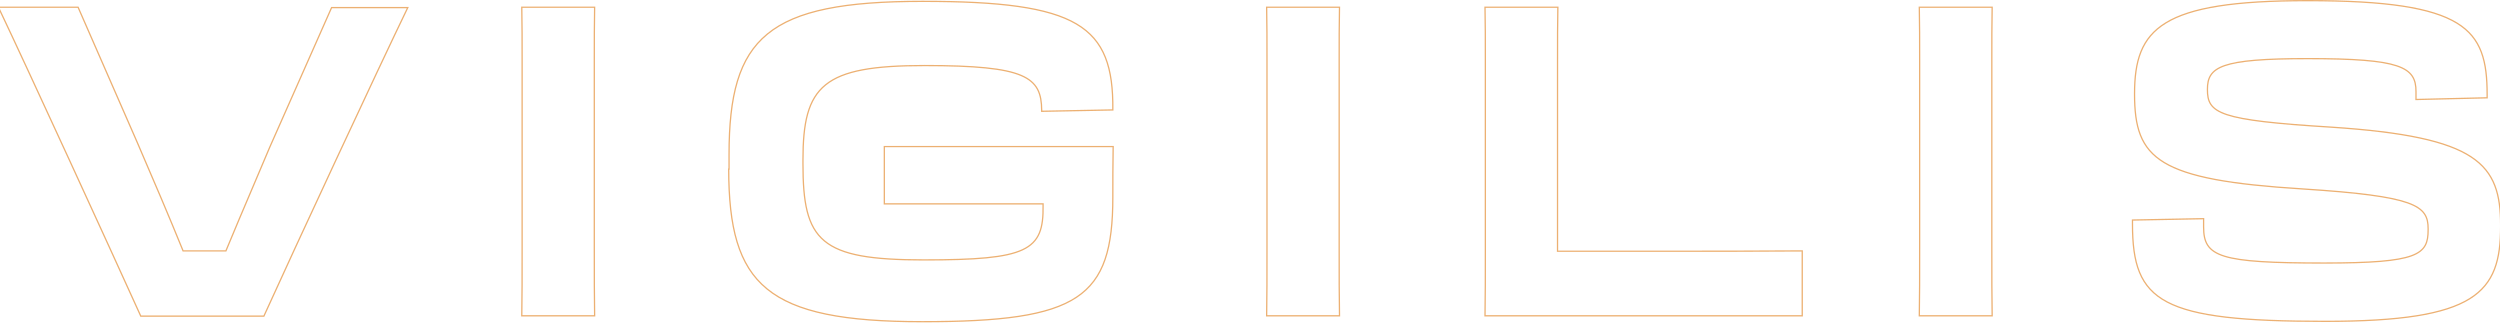 <svg xmlns="http://www.w3.org/2000/svg" width="1920" height="248" viewBox="0 0 1920 248" fill="none"><path d="M202.649 242.802H108.116C85.33 192.461 20.946 52.08 -1.208 5.556H59.963L105.617 109.87C117.595 137.553 130.105 166.831 140.484 192.38L140.611 192.692H140.947H173.157H173.491L173.619 192.383C179.911 177.151 186.922 160.685 194.079 143.878C198.427 133.666 202.829 123.328 207.157 113.064C207.157 113.063 207.158 113.061 207.158 113.06L254.672 5.822H313.176C290.788 52.009 225.805 191.712 202.649 242.802Z" stroke="#ECB072"></path><path d="M400.989 46.849V46.848C400.989 30.281 400.989 19.425 400.732 5.556H456.679C456.422 19.673 456.422 30.014 456.422 46.848V46.849V188.998V188.999C456.422 214.821 456.422 226.041 456.681 242.535H400.731C400.989 227.033 400.989 213.223 400.989 189V188.998V46.849Z" stroke="#ECB072"></path><path d="M854.656 84.427L800.016 85.472L800.016 84.651L800.016 84.646C799.949 78.363 799.198 73.026 796.838 68.578C794.468 64.113 790.508 60.6 784.138 57.904C777.782 55.213 769.006 53.327 756.966 52.11C744.922 50.893 729.579 50.344 710.074 50.344C690.564 50.344 674.972 51.292 662.562 53.613C650.151 55.934 640.886 59.634 634.06 65.163C620.385 76.238 616.671 94.501 616.671 122.983V125.645C616.671 155.306 619.846 173.912 633.189 185.025C639.853 190.575 649.006 194.217 661.441 196.475C673.876 198.733 689.634 199.615 709.541 199.615C729.443 199.615 745.135 199.183 757.467 197.995C769.793 196.808 778.803 194.863 785.32 191.815C791.858 188.757 795.889 184.586 798.234 178.982C800.567 173.406 801.214 166.45 801.08 157.851V157.056V156.556H800.58H679.163V112.569H854.906C854.651 124.287 854.651 141.749 854.651 151.456V151.466C854.651 190.437 848.06 214.221 826.658 228.346C815.93 235.426 801.436 240.111 782.08 243.021C762.727 245.932 738.549 247.063 708.477 247.063C648.314 247.063 611.149 239.998 589.006 221.821C566.981 203.741 559.695 174.554 559.641 129.872H559.907V129.372V118.724C559.907 73.494 567.298 44.157 589.437 26.076C611.614 7.965 648.712 1.033 708.477 1.033C738.348 1.033 762.478 2.181 781.86 4.929C801.245 7.679 815.846 12.025 826.68 18.4C837.5 24.766 844.579 33.165 848.913 44.066C853.211 54.877 854.818 68.171 854.656 84.427Z" stroke="#ECB072"></path><path d="M973.044 46.849C973.044 30.282 973.044 19.425 972.787 5.556H1028.73C1028.48 19.674 1028.48 30.015 1028.48 46.849V188.998C1028.48 214.82 1028.48 226.04 1028.74 242.535H972.786C973.044 227.033 973.044 213.222 973.044 188.998V46.849Z" stroke="#ECB072"></path><path d="M1267.78 192.958C1305.87 192.958 1357.35 192.958 1384.12 192.697V242.535H1140.49C1140.75 227.286 1140.75 212.973 1140.75 190.078V190.063V47.648V47.635C1140.75 30.57 1140.75 18.16 1140.49 5.556H1196.44C1196.18 18.171 1196.18 30.839 1196.18 47.648V192.458V192.958H1196.68H1267.76H1267.78Z" stroke="#ECB072"></path><path d="M1474.29 46.849V46.838C1474.29 30.277 1474.29 19.422 1474.03 5.556H1529.98C1529.72 19.671 1529.72 30.01 1529.72 46.839V46.849V188.998V189.013C1529.72 214.825 1529.72 226.044 1529.98 242.535H1474.03C1474.29 227.036 1474.29 213.228 1474.29 189.014V188.998V46.849Z" stroke="#ECB072"></path><path d="M1637.74 168.993L1692.37 167.947V174.358C1692.37 179.979 1693.09 184.59 1695.5 188.307C1697.92 192.034 1701.99 194.781 1708.53 196.797C1715.06 198.812 1724.1 200.112 1736.52 200.911C1748.96 201.711 1764.81 202.01 1784.97 202.01C1803.08 202.01 1817.1 201.611 1827.96 200.719C1838.8 199.828 1846.51 198.443 1851.96 196.457C1857.43 194.466 1860.67 191.857 1862.53 188.501C1864.37 185.165 1864.8 181.163 1864.8 176.488V175.689C1864.8 171.327 1864.23 167.511 1861.94 164.192C1859.65 160.876 1855.7 158.133 1849.1 155.786C1835.91 151.1 1811.88 147.904 1768.5 145.11L1768.5 145.11C1740.62 143.38 1718.6 141.086 1701.25 137.831C1683.9 134.575 1671.24 130.363 1662.08 124.818C1652.94 119.281 1647.27 112.411 1643.87 103.799C1640.46 95.169 1639.33 84.763 1639.33 72.139C1639.33 59.522 1640.61 48.765 1644.26 39.717C1647.91 30.685 1653.92 23.331 1663.45 17.53C1682.55 5.898 1715.76 0.5 1772.2 0.5C1802.66 0.5 1826.53 1.864 1845.18 4.699C1863.84 7.535 1877.26 11.839 1886.87 17.696C1896.45 23.544 1902.25 30.951 1905.67 40.043C1909.09 49.154 1910.12 59.979 1910.12 72.671V75.112L1855.48 76.419V70.276C1855.48 65.64 1854.78 61.679 1852.54 58.378C1850.29 55.073 1846.55 52.502 1840.63 50.535C1828.83 46.612 1808.12 45.02 1772.46 45.02C1738.8 45.02 1719.55 46.612 1708.71 50.337C1703.28 52.206 1699.89 54.63 1697.89 57.712C1695.88 60.789 1695.3 64.448 1695.3 68.679C1695.3 73.161 1695.78 76.965 1697.95 80.184C1700.12 83.406 1703.93 85.958 1710.38 88.087C1723.27 92.337 1747.03 95 1790.53 97.661C1846.97 101.388 1879.46 108.441 1897.83 120.506C1907 126.523 1912.65 133.786 1916.02 142.524C1919.4 151.278 1920.5 161.538 1920.5 173.56C1920.5 186.514 1919.3 197.539 1915.73 206.8C1912.15 216.044 1906.2 223.553 1896.65 229.468C1887.08 235.392 1873.87 239.728 1855.79 242.581C1837.71 245.432 1814.78 246.796 1785.77 246.796C1754.23 246.796 1729.2 245.881 1709.39 243.564C1689.58 241.246 1675.02 237.528 1664.42 231.947C1653.84 226.375 1647.18 218.942 1643.16 209.148C1639.13 199.332 1637.74 187.115 1637.74 171.963V168.993Z" stroke="#ECB072"></path></svg>